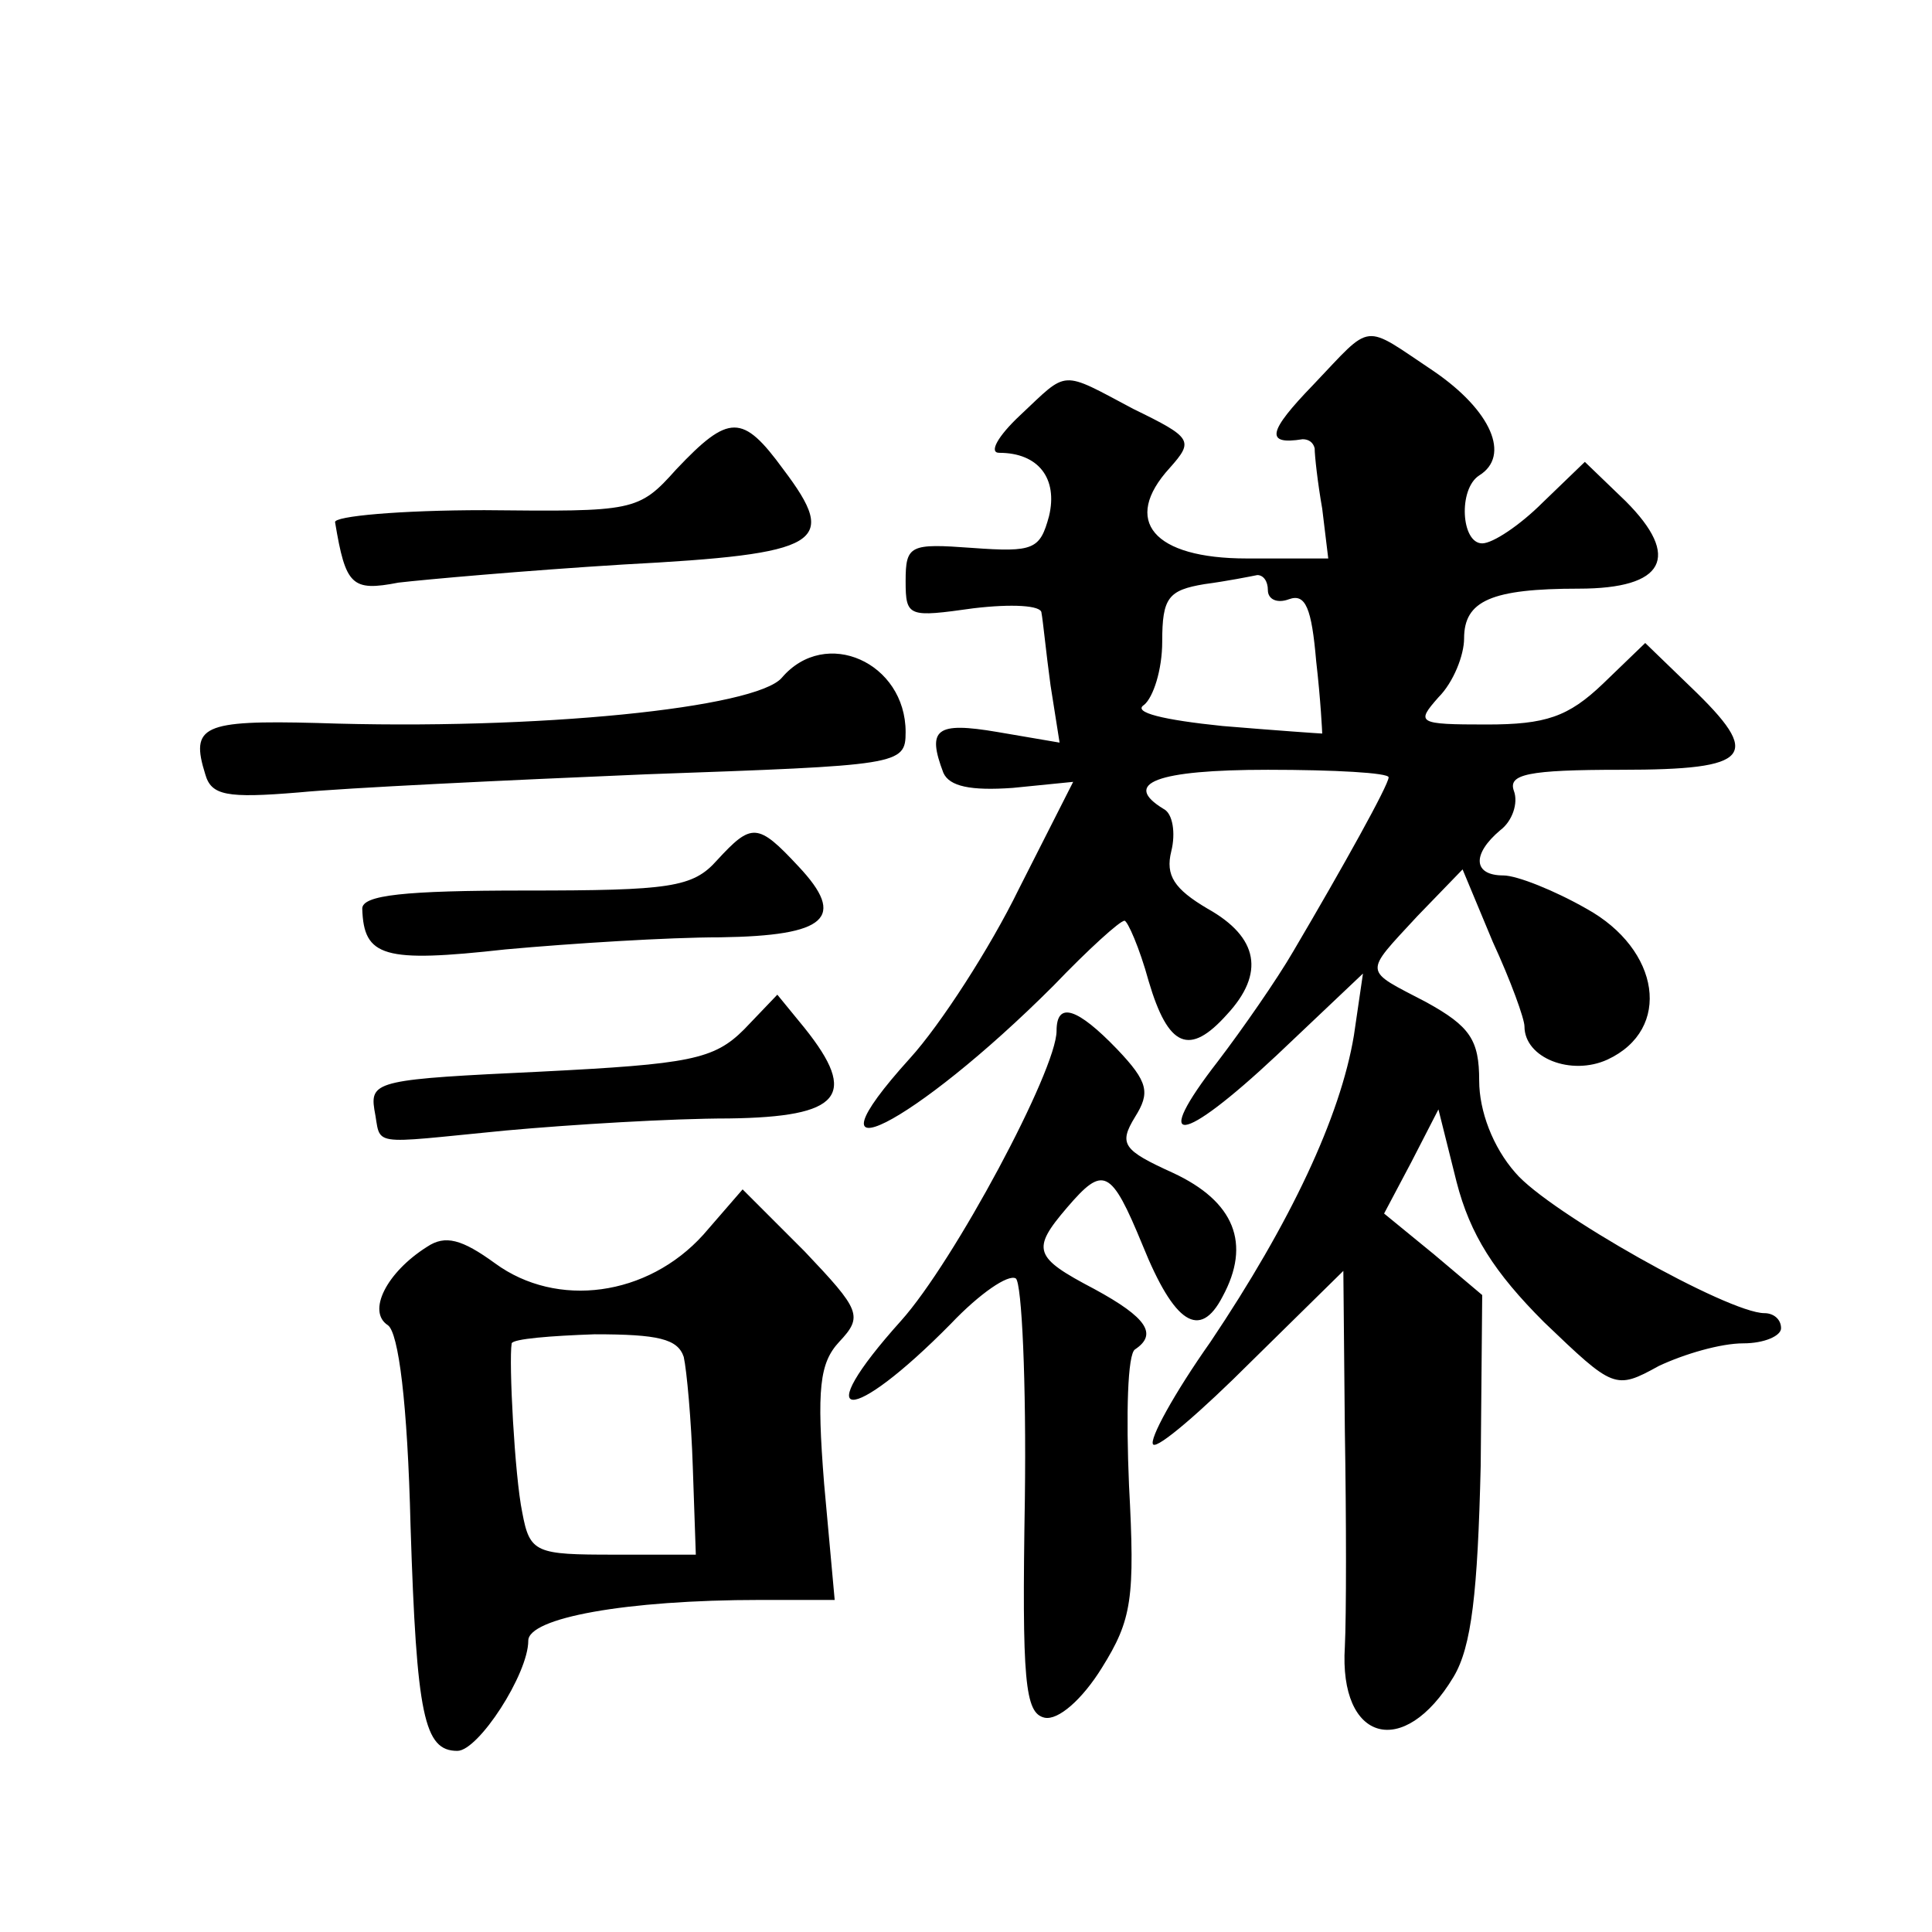 <?xml version="1.0" standalone="no"?>
<!DOCTYPE svg PUBLIC "-//W3C//DTD SVG 20010904//EN"
 "http://www.w3.org/TR/2001/REC-SVG-20010904/DTD/svg10.dtd">
<svg version="1.0" xmlns="http://www.w3.org/2000/svg"
 width="128pt" height="128pt" viewBox="0 0 128 128"
 preserveAspectRatio="xMidYMid meet">
<g transform="translate(0,128) scale(0.1,-0.1)"
fill="#0" stroke="none">
<path d="M870 1025 c-30 -31 -32 -40 -7 -36 4 0 7 -2 8 -6 0 -5 2 -23 5 -40 l4
-33 -54 0 c-62 0 -83 25 -51 60 16 18 15 20 -24 39 -49 26 -43 26 -75 -4 -15 -14
-21 -25 -14 -25 26 0 39 -17 33 -42 -6 -22 -10 -24 -51 -21 -41 3 -44 2 -44 -22
0 -24 2 -24 45 -18 25 3 45 2 45 -3 1 -5 3 -26 6 -48 l6 -38 -41 7 c-41 7 -47 2
-36 -27 4 -9 18 -12 46 -10 l40 4 -36 -71 c-19 -39 -52 -90 -72 -112 -76 -84 2
-45 95 48 23 24 44 43 47 43 2 0 10 -18 16 -40 13 -44 27 -50 52 -22 25 27 21 51
-13 70 -22 13 -28 22 -24 38 3 12 1 25 -5 28 -28 17 -5 26 69 26 44 0 80 -2 80
-5 0 -5 -30 -59 -63 -115 -11 -19 -34 -52 -50 -73 -45 -58 -25 -56 39 4 l57 54
-6 -41 c-9 -54 -42 -124 -95 -203 -24 -34 -41 -65 -38 -68 3 -3 32 22 65 55 l61
60 1 -106 c1 -59 1 -123 0 -143 -4 -63 39 -75 72 -20 12 20 16 56 18 140 l1 113
-32 27 -33 27 18 34 18 35 12 -48 c9 -35 25 -60 58 -93 46 -44 47 -45 76 -29 17
8 41 15 56 15 14 0 25 5 25 10 0 6 -5 10 -11 10 -24 0 -143 67 -165 93 -15 17 -24
41 -24 61 0 27 -6 36 -35 52 -42 22 -42 18 -6 57 l30 31 20 -48 c12 -26 21 -51
21 -56 0 -21 31 -33 55 -22 43 20 35 73 -14 100 -21 12 -46 22 -55 22 -20 0 -21
14 -2 30 8 6 12 18 9 26 -4 11 9 14 71 14 87 0 94 9 46 55 l-30 29 -28 -27 c-23
-22 -38 -27 -77 -27 -46 0 -47 1 -32 18 10 10 17 28 17 39 0 25 18 33 76 33 57
0 68 21 31 58 l-27 26 -28 -27 c-15 -15 -33 -27 -40 -27 -14 0 -16 36 -2 45 21
13 8 43 -30 69 -48 32 -40 33 -80 -9z m-30 -136 c0 -6 6 -9 14 -6 11 4 15 -6 18
-41 3 -26 4 -47 4 -48 -1 0 -30 2 -66 5 -39 4 -60 9 -52 14 6 5 12 23 12 42 0 29
4 34 28 38 15 2 30 5 35 6 4 0 7 -4 7 -10z M448 969 c-25 -28 -28 -28 -127 -27
-56 0 -100 -4 -99 -8 7 -42 11 -46 42 -40 17 2 84 8 149 12 132 7 143 14 106 63
-27 37 -36 37 -71 0z M518 831 c-17 -20 -162 -35 -308 -30 -76 2 -84 -2 -74 -34
4 -14 14 -16 62 -12 31 3 135 8 230 12 168 6 172 6 172 28 0 46 -53 70 -82 36z
M475 710 c-16 -18 -31 -20 -127 -20 -80 0 -108 -3 -108 -12 1 -32 14 -36 95 -27
44 4 108 8 142 8 71 1 84 13 52 47 -27 29 -31 29 -54 4z M493 598 c-20 -20 -36
-23 -135 -28 -106 -5 -113 -6 -110 -25 5 -25 -6 -23 87 -14 44 4 110 8 148 8 74
1 86 15 50 60 l-18 22 -22 -23z M700 597 c0 -26 -68 -153 -103 -192 -62 -69 -34
-70 33 -2 19 20 38 33 43 30 4 -3 7 -69 6 -146 -2 -121 0 -142 13 -145 9 -2 25
12 38 33 20 32 22 46 18 121 -2 47 -1 87 4 90 15 10 8 21 -27 40 -40 21 -42 26
-18 54 24 28 29 26 50 -25 21 -52 38 -63 53 -34 19 35 8 63 -33 82 -33 15 -36 19
-25 37 10 16 9 23 -12 45 -26 27 -40 32 -40 12z M466 462 c-37 -41 -97 -49 -138
-19 -22 16 -33 19 -45 11 -27 -17 -40 -43 -26 -52 7 -5 13 -51 15 -133 4 -126 9
-149 31 -149 14 0 47 51 47 73 0 15 64 27 154 27 l49 0 -7 77 c-5 63 -3 80 10 94
16 17 14 21 -23 60 l-41 41 -26 -30z m-13 -81 c2 -9 5 -42 6 -73 l2 -58 -54 0 c-52
0 -56 1 -61 28 -5 24 -9 100 -7 112 1 3 26 5 55 6 42 0 55 -3 59 -15z"/>
</g>
</svg>
